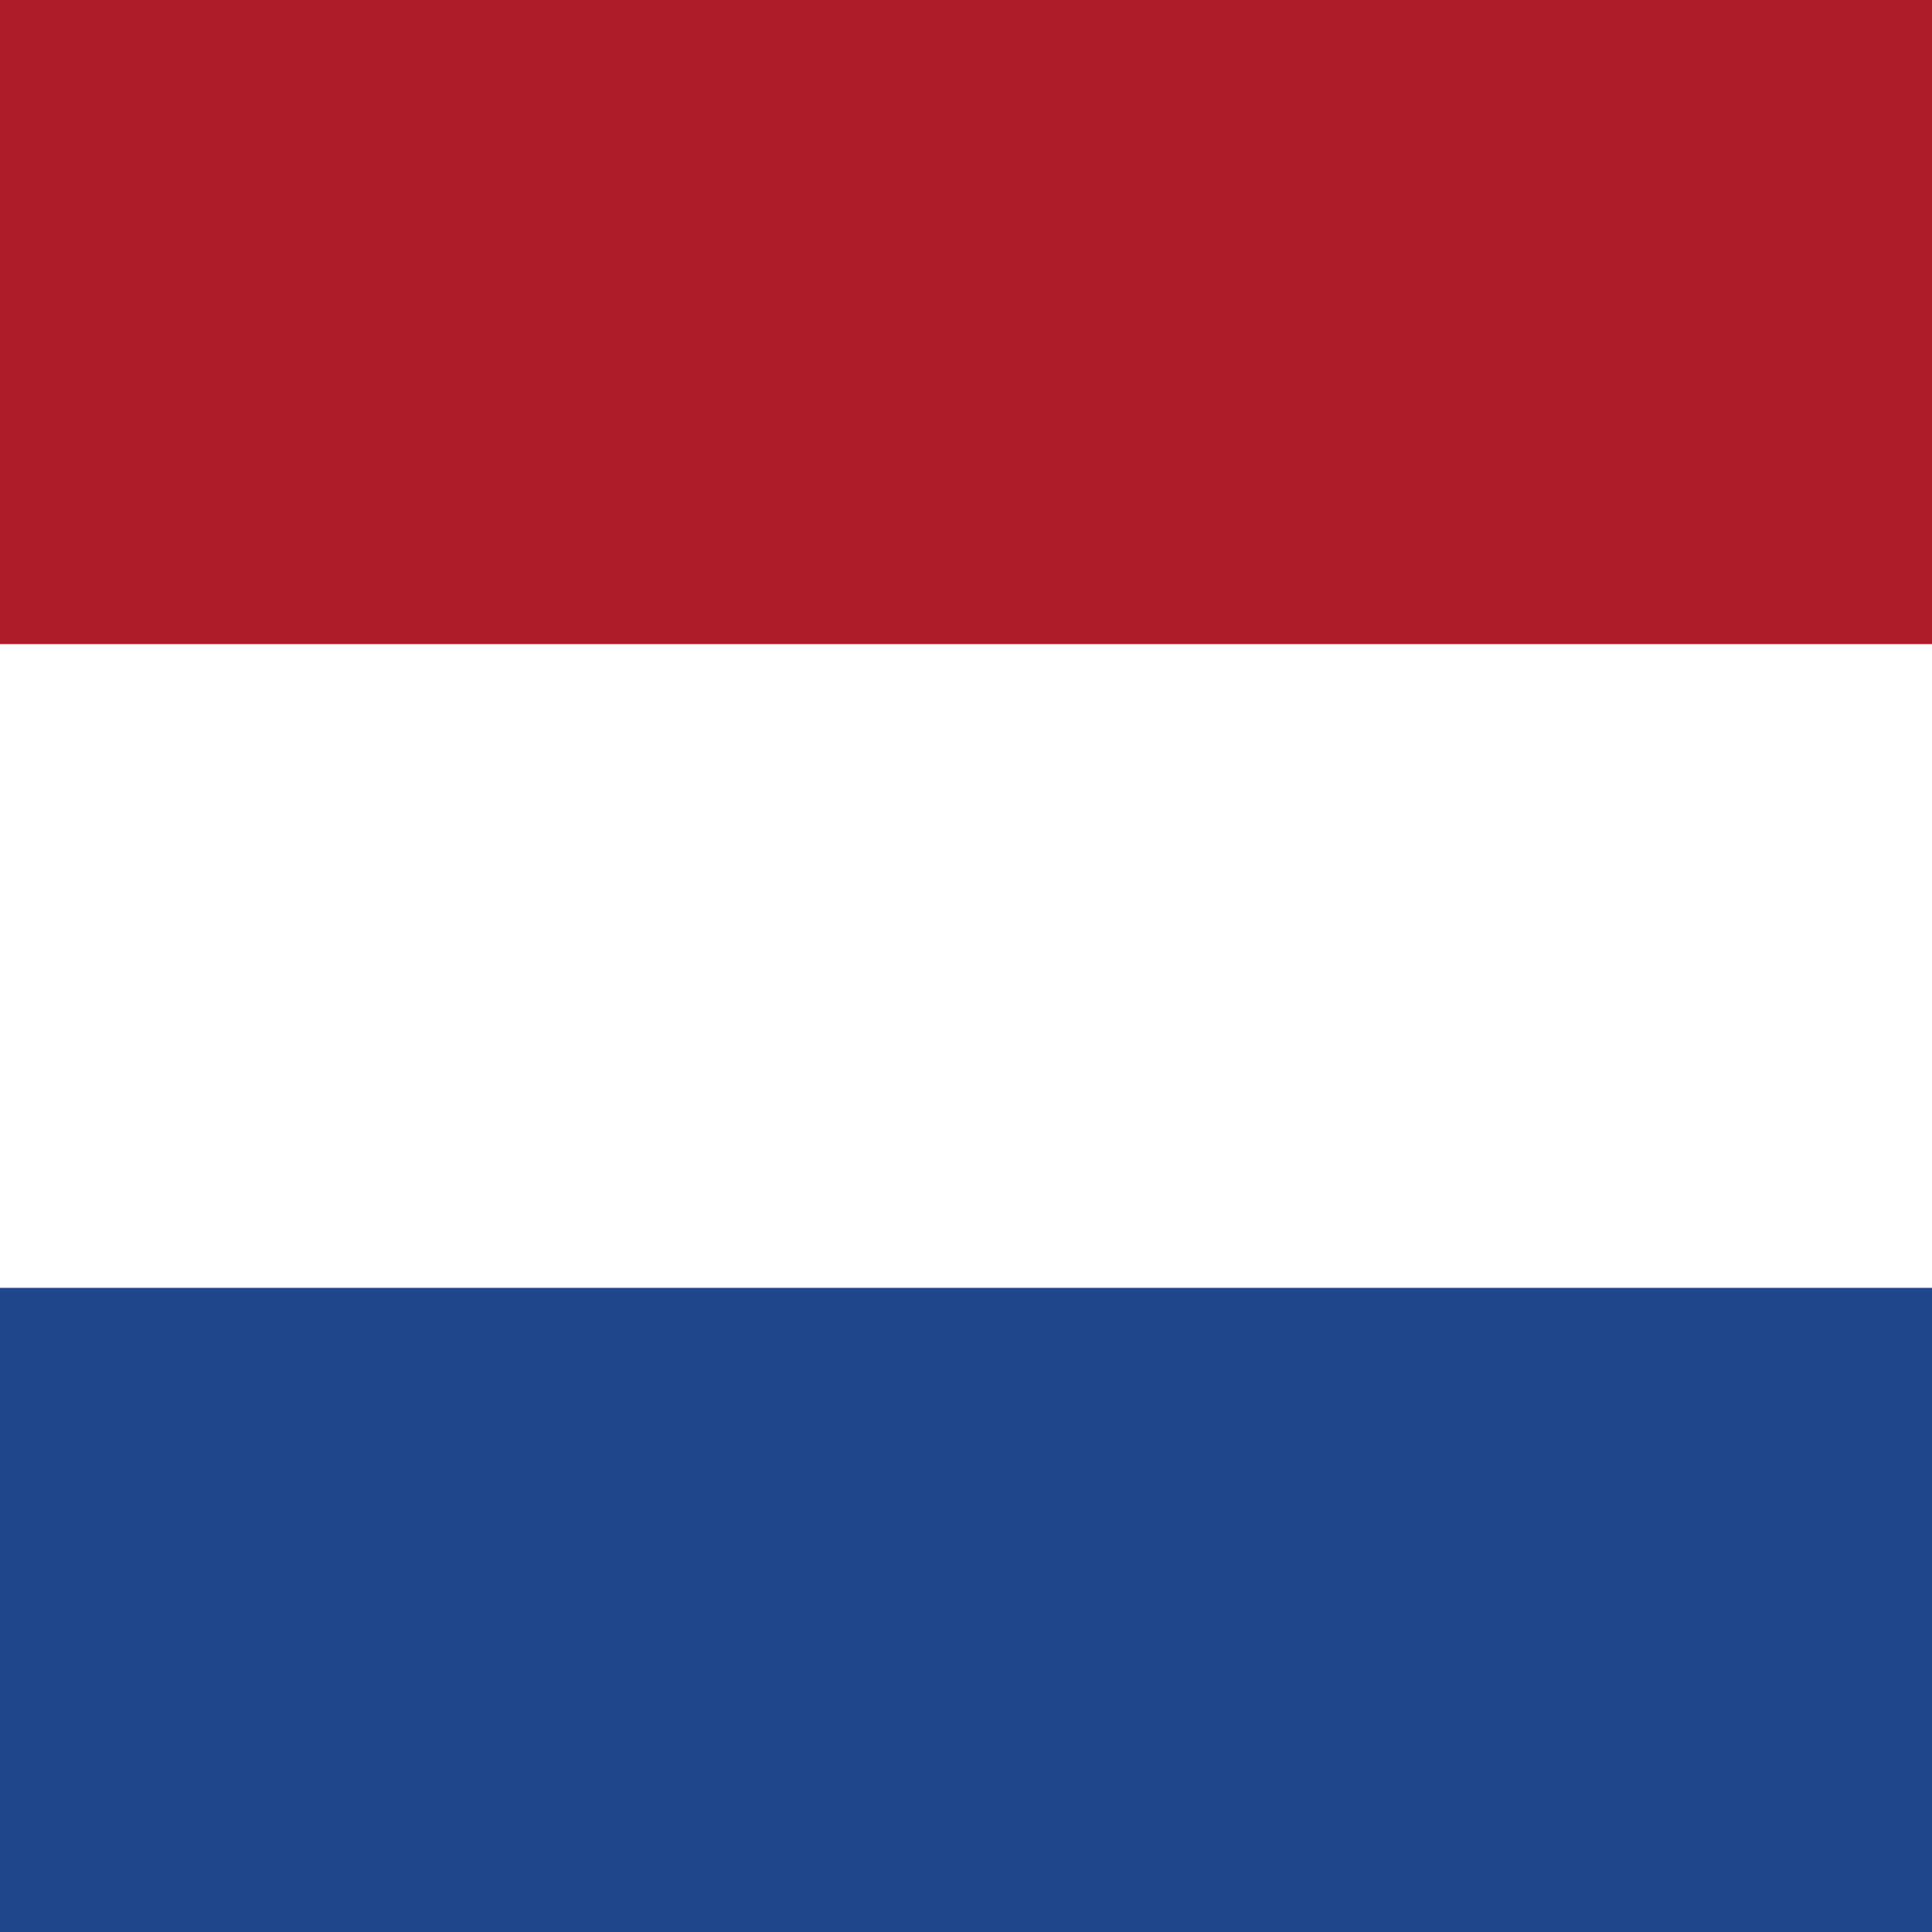 <svg xmlns="http://www.w3.org/2000/svg" id="flag-icons-bq" viewBox="0 0 512 512" preserveAspectRatio="none">
  <path fill="#21468b" d="M0 0h512v512H0z"/>
  <path fill="#fff" d="M0 0h512v341.3H0z"/>
  <path fill="#ae1c28" d="M0 0h512v170.7H0z"/>
</svg>
